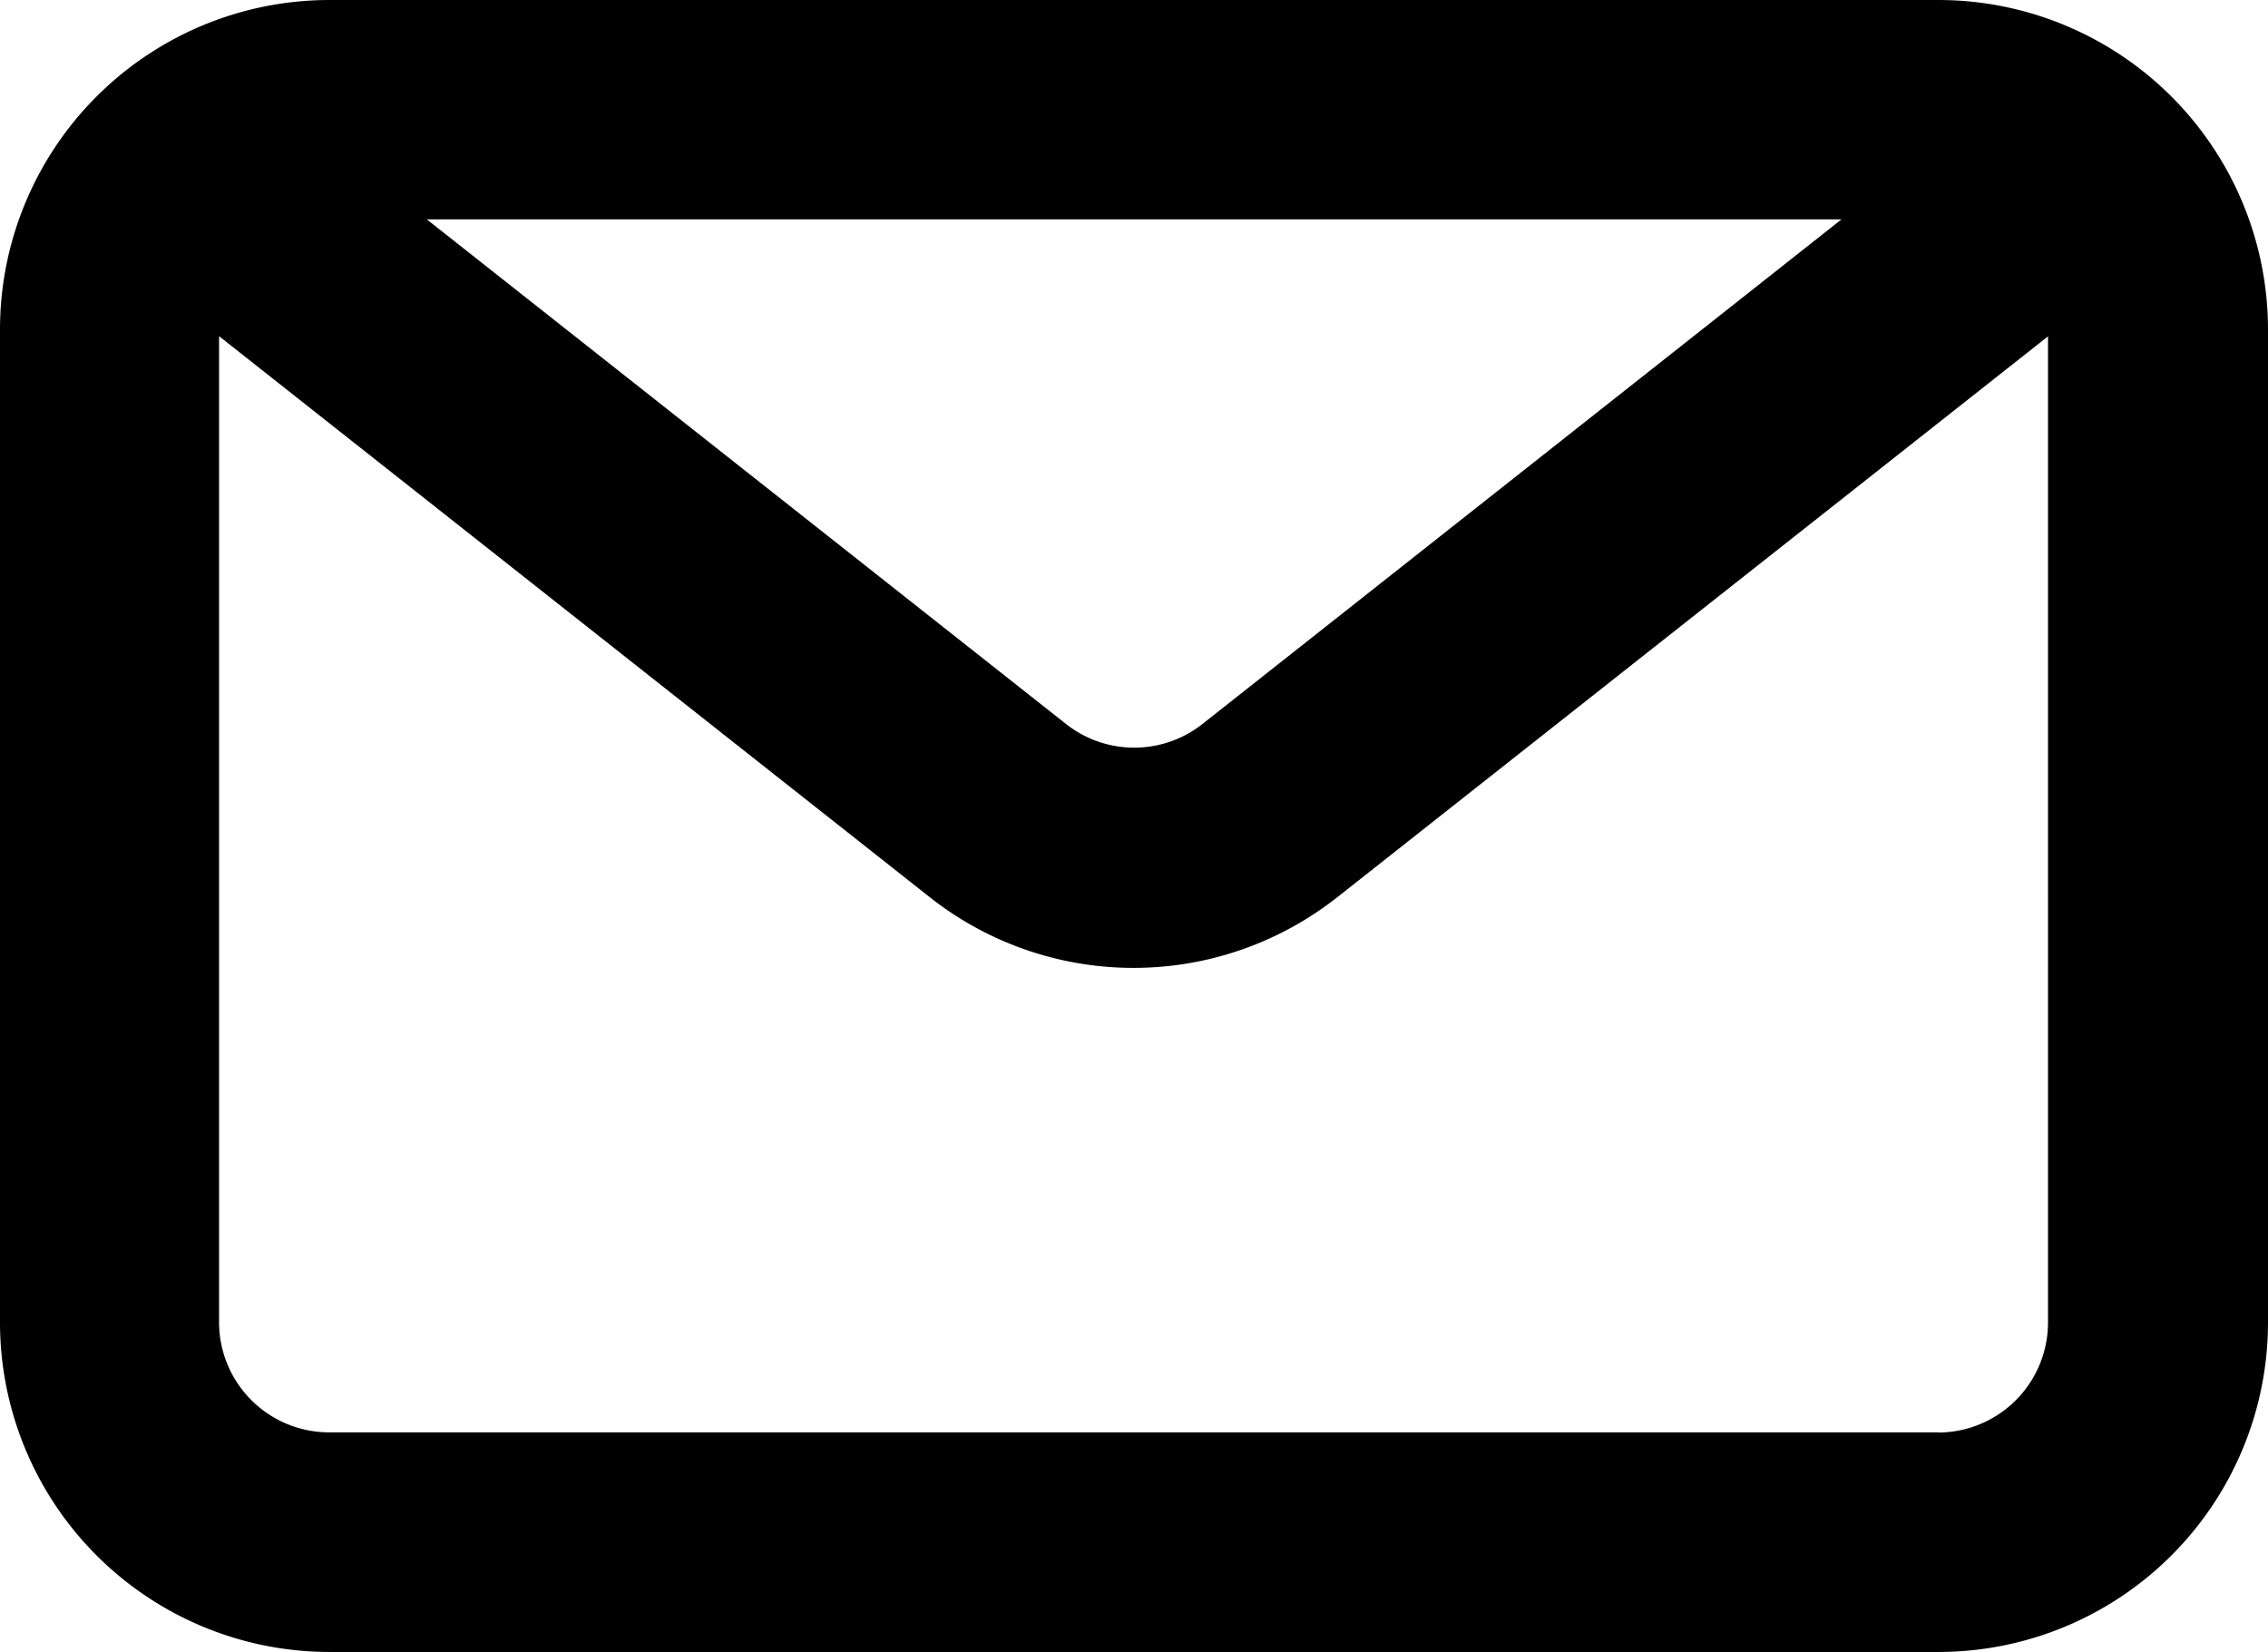 <svg xmlns="http://www.w3.org/2000/svg" width="24.712" height="18" viewBox="0 0 24.712 18">
  <path id="Path_18686" data-name="Path 18686" d="M21.625,4.71H4.087A3.591,3.591,0,0,0,.5,8.3V19.123A3.592,3.592,0,0,0,4.087,22.71H21.625a3.592,3.592,0,0,0,3.587-3.587V8.3A3.592,3.592,0,0,0,21.625,4.71ZM20.565,7.1l-1.1.869L13.6,12.6a1.2,1.2,0,0,1-1.483,0L6.455,8.13,5.15,7.1H20.565Zm1.06,13.217H4.087a1.2,1.2,0,0,1-1.2-1.2V8.373l7.74,6.11a3.585,3.585,0,0,0,4.448,0l7.74-6.108V19.123A1.2,1.2,0,0,1,21.625,20.319Z" transform="translate(-0.5 -4.71)"/>
</svg>
